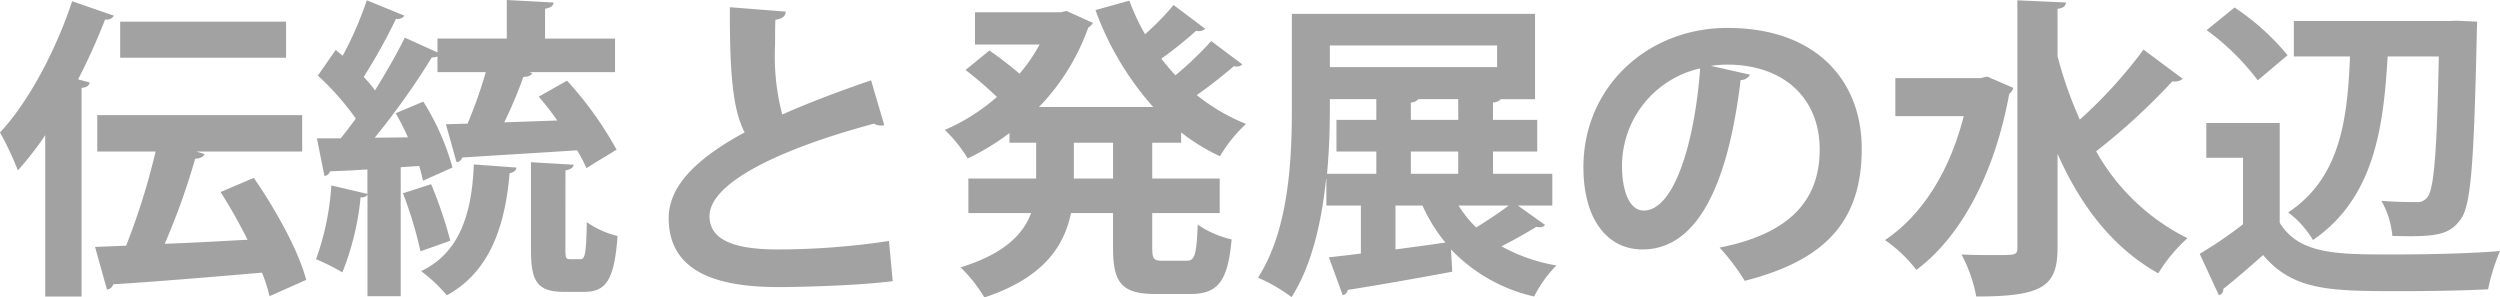 <svg xmlns="http://www.w3.org/2000/svg" viewBox="0 0 270.875 32.229"><path d="M4.9 14.652a35.28 35.28 0 01-2.962 3.808A34.669 34.669 0 000 14.346C2.992 11.185 6.018 5.575 7.819.136L12.341 1.7a.9.9 0 01-.952.407A69.073 69.073 0 018.465 8.6l1.258.34c-.068.306-.306.544-.884.578v22.608H4.9zm22.6 4.624c2.38 3.433 4.862 7.921 5.678 11.049L29.2 32.093a15.617 15.617 0 00-.816-2.55c-5.983.51-12.069 1.019-16.115 1.258a.79.79 0 01-.679.577l-1.29-4.623 3.366-.136a74.676 74.676 0 003.195-10.2h-6.322v-3.942h22.2v3.943H21.282l.884.272q-.2.459-1.02.51a75.119 75.119 0 01-3.3 9.213c2.856-.1 5.916-.272 8.975-.442a58.03 58.03 0 00-2.921-5.167zM31 2.346v3.909H13.021V2.346zm14.831 17.236c-.1-.476-.238-1.02-.408-1.6l-2.006.136v13.975h-3.6V21.078c-.1.2-.339.339-.748.306a29.322 29.322 0 01-1.971 8.125 24.858 24.858 0 00-2.856-1.428 28.647 28.647 0 001.658-7.989l3.909.918v-2.652c-1.529.1-2.923.17-4.045.2a.713.713 0 01-.612.51l-.816-4.08h2.584q.816-1.02 1.632-2.141a29.036 29.036 0 00-4.114-4.658l1.942-2.784.747.646A39.439 39.439 0 0039.745.034l4.08 1.666a.935.935 0 01-.918.34 60.989 60.989 0 01-3.5 6.289 14.684 14.684 0 011.224 1.462c1.224-1.972 2.38-3.978 3.23-5.712l3.536 1.6v-1.5h7.513V0l5.065.271c-.034.375-.272.544-.917.681v3.229h7.581v3.638h-9.284l.307.1c-.1.272-.442.408-.953.408a47.9 47.9 0 01-2.073 4.929l5.745-.2a31.954 31.954 0 00-2.006-2.584l3.06-1.734a38.757 38.757 0 015.372 7.479c-.986.612-2.04 1.224-3.264 2.006a15.5 15.5 0 00-1.02-1.938c-4.624.306-9.315.578-12.443.782a.687.687 0 01-.612.51l-1.156-4.114 2.346-.067a46.867 46.867 0 001.972-5.577H47.4v-1.7a1.647 1.647 0 01-.612.1 79.851 79.851 0 01-6.188 8.7l3.6-.034a26.906 26.906 0 00-1.326-2.618l2.992-1.257a26.722 26.722 0 013.161 7.139zm.884.374a46.631 46.631 0 012.074 6.119c-.986.374-2.006.714-3.23 1.156a43.017 43.017 0 00-1.9-6.29zm9.247-1.8c-.034.306-.306.544-.748.612-.51 6.187-2.414 10.845-6.8 13.225a17.131 17.131 0 00-2.788-2.618c4.011-1.9 5.507-5.95 5.711-11.559zm5.3 8.839c0 .986.068 1.088.51 1.088H62.9c.476 0 .612-.51.68-4.012a9.906 9.906 0 003.332 1.5c-.34 4.76-1.258 6.052-3.6 6.052h-2.183c-2.958 0-3.6-1.156-3.6-4.59v-9.457l4.624.272c-.034.306-.306.51-.884.612zM95.81 13.564a1.135 1.135 0 01-.341.035 1.493 1.493 0 01-.781-.2c-10.234 2.749-17.849 6.421-17.815 10.059.034 2.549 2.686 3.569 7.377 3.569a80.674 80.674 0 0012.069-.918l.408 4.352c-3.91.51-10.437.645-12.374.645-6.664 0-11.9-1.631-11.9-7.479 0-3.569 3.2-6.561 8.227-9.281C79.423 11.9 79.049 8.125 79.083.782l6.051.476c-.034.51-.374.782-1.122.884-.033.985-.033 1.9-.033 2.754a24.681 24.681 0 00.781 7.513c2.89-1.292 6.154-2.516 9.621-3.706zm32.164 1.904h-3.128v3.876h7.309v3.739h-7.309v3.706c0 1.258.135 1.462 1.088 1.462h2.651c.884 0 1.054-.68 1.19-3.91a10.779 10.779 0 003.672 1.6c-.408 4.522-1.462 5.915-4.488 5.915h-3.739c-3.706 0-4.624-1.223-4.624-5.031v-3.74h-4.555c-.748 3.638-3.026 7.038-9.384 9.146a15.587 15.587 0 00-2.583-3.264c4.759-1.462 6.8-3.6 7.649-5.882h-6.8v-3.741h7.343v-3.876h-2.89v-1.054a25.9 25.9 0 01-4.522 2.754 15.492 15.492 0 00-2.481-3.094 21.342 21.342 0 005.644-3.569 42.242 42.242 0 00-3.4-2.924l2.583-2.108a37.657 37.657 0 013.264 2.516 18.03 18.03 0 002.176-3.162h-7v-3.5h9.281l.645-.137 2.856 1.292a1.456 1.456 0 01-.51.51 23.84 23.84 0 01-5.337 8.6h12.374a32.332 32.332 0 01-6.255-10.5l3.672-1.02a23.751 23.751 0 001.7 3.638 29.549 29.549 0 003.091-3.166l3.434 2.583a1.1 1.1 0 01-.986.205 44.458 44.458 0 01-3.773 3.025 24.76 24.76 0 001.529 1.8 37.218 37.218 0 003.876-3.706l3.363 2.518a.728.728 0 01-.613.238.938.938 0 01-.305-.034 50.489 50.489 0 01-4.012 3.128 20.963 20.963 0 005.338 3.127 15.6 15.6 0 00-2.823 3.5 21.241 21.241 0 01-4.214-2.584zm-7.374 3.876v-3.876h-4.249v3.876zm43.855 2.924l2.958 2.107a.687.687 0 01-.612.238 1.153 1.153 0 01-.34-.034 56.619 56.619 0 01-3.773 2.108 18.594 18.594 0 005.949 2.074 13.222 13.222 0 00-2.414 3.365 17.929 17.929 0 01-9.009-5.1l.136 2.414c-4.182.782-8.5 1.53-11.321 1.972a.691.691 0 01-.544.578l-1.5-4.114q1.53-.153 3.468-.408v-5.2h-3.74v-2.856h-.033c-.477 4.522-1.5 9.281-3.741 12.782a17.524 17.524 0 00-3.637-2.107c3.4-5.27 3.672-12.987 3.672-18.461V1.5h26.347v9.247h-3.74c-.136.2-.374.306-.815.374v1.869h4.792v3.43h-4.788v2.414h6.424v3.434zm-20.364-11.525c0 2.141 0 4.759-.306 8.091h5.338V16.42h-4.318v-3.434h4.318v-2.243zm18.12-5.814h-18.12v2.346h18.12zM151.2 22.268v4.759c1.768-.238 3.57-.476 5.406-.748a17.7 17.7 0 01-2.482-4.011zm6.8-9.282v-2.243h-4.318a1.214 1.214 0 01-.816.374v1.869zm0 5.848V16.42h-5.134v2.414zm.033 3.434a12.722 12.722 0 001.905 2.379c1.223-.748 2.549-1.631 3.535-2.379zm31.583-14.177a1.13 1.13 0 01-1.02.578C187.2 20.3 183.8 27.027 177.955 27.027c-3.705 0-6.392-3.128-6.392-8.907 0-8.7 6.936-15.095 15.605-15.095 9.621 0 14.551 5.712 14.551 13.089 0 7.99-4.114 12.137-12.681 14.313a22.7 22.7 0 00-2.72-3.6c7.751-1.53 10.845-5.236 10.845-10.641 0-5.478-3.808-9.186-10.063-9.186a14.326 14.326 0 00-1.735.136zm-5.405-.68a10.837 10.837 0 00-8.466 10.539c0 2.856.851 4.862 2.346 4.862 3.332 0 5.542-7.446 6.12-15.401zm31.109.889l2.823 1.224a1.242 1.242 0 01-.443.646c-1.563 8.567-5.2 15.468-10.062 19.072a15.3 15.3 0 00-3.4-3.23c4.012-2.686 7-7.411 8.533-13.428h-7.412V8.465h9.214zm7.616-2.21a43.054 43.054 0 002.414 6.868 50.958 50.958 0 006.9-7.582l4.25 3.162a1.344 1.344 0 01-1.122.272 68.857 68.857 0 01-8.262 7.581 23.172 23.172 0 009.894 9.417 17.246 17.246 0 00-3.162 3.808c-4.963-2.788-8.431-7.343-10.913-12.953v10.126c0 4.216-1.53 5.337-8.805 5.337a16.173 16.173 0 00-1.6-4.555c1.36.068 2.652.068 3.672.068 2.243 0 2.379 0 2.379-.85V.034l5.27.237c-.034.375-.272.613-.918.681zm24.073 7.236v10.811c2.108 3.434 6.221 3.434 12.171 3.434 3.91 0 8.533-.1 11.695-.374a21.9 21.9 0 00-1.292 4.148c-2.516.135-6.052.2-9.384.2-7.615 0-11.694 0-14.992-3.91-1.5 1.326-3.025 2.652-4.317 3.672a.61.61 0 01-.476.68L238.34 27.5a45.96 45.96 0 004.691-3.2v-7.2h-3.977v-3.774zM242.113.815a26.1 26.1 0 015.746 5.168l-3.23 2.72a26.342 26.342 0 00-5.541-5.439zm26.28 1.531c0 .374-.034.883-.034 1.36-.306 13.734-.612 18.46-1.7 19.989-1.292 1.87-2.889 1.972-7.445 1.87a9.362 9.362 0 00-1.191-3.807c1.6.136 3.027.136 3.775.136a1.317 1.317 0 001.223-.544c.714-.918 1.02-4.9 1.224-15.231H258.7c-.442 7.615-1.428 15.333-8.092 19.888a10.233 10.233 0 00-2.685-2.991c5.609-3.706 6.426-9.995 6.7-16.9h-6.085V2.277h16.727l.918-.033z" fill="#a3a2a2"/></svg>